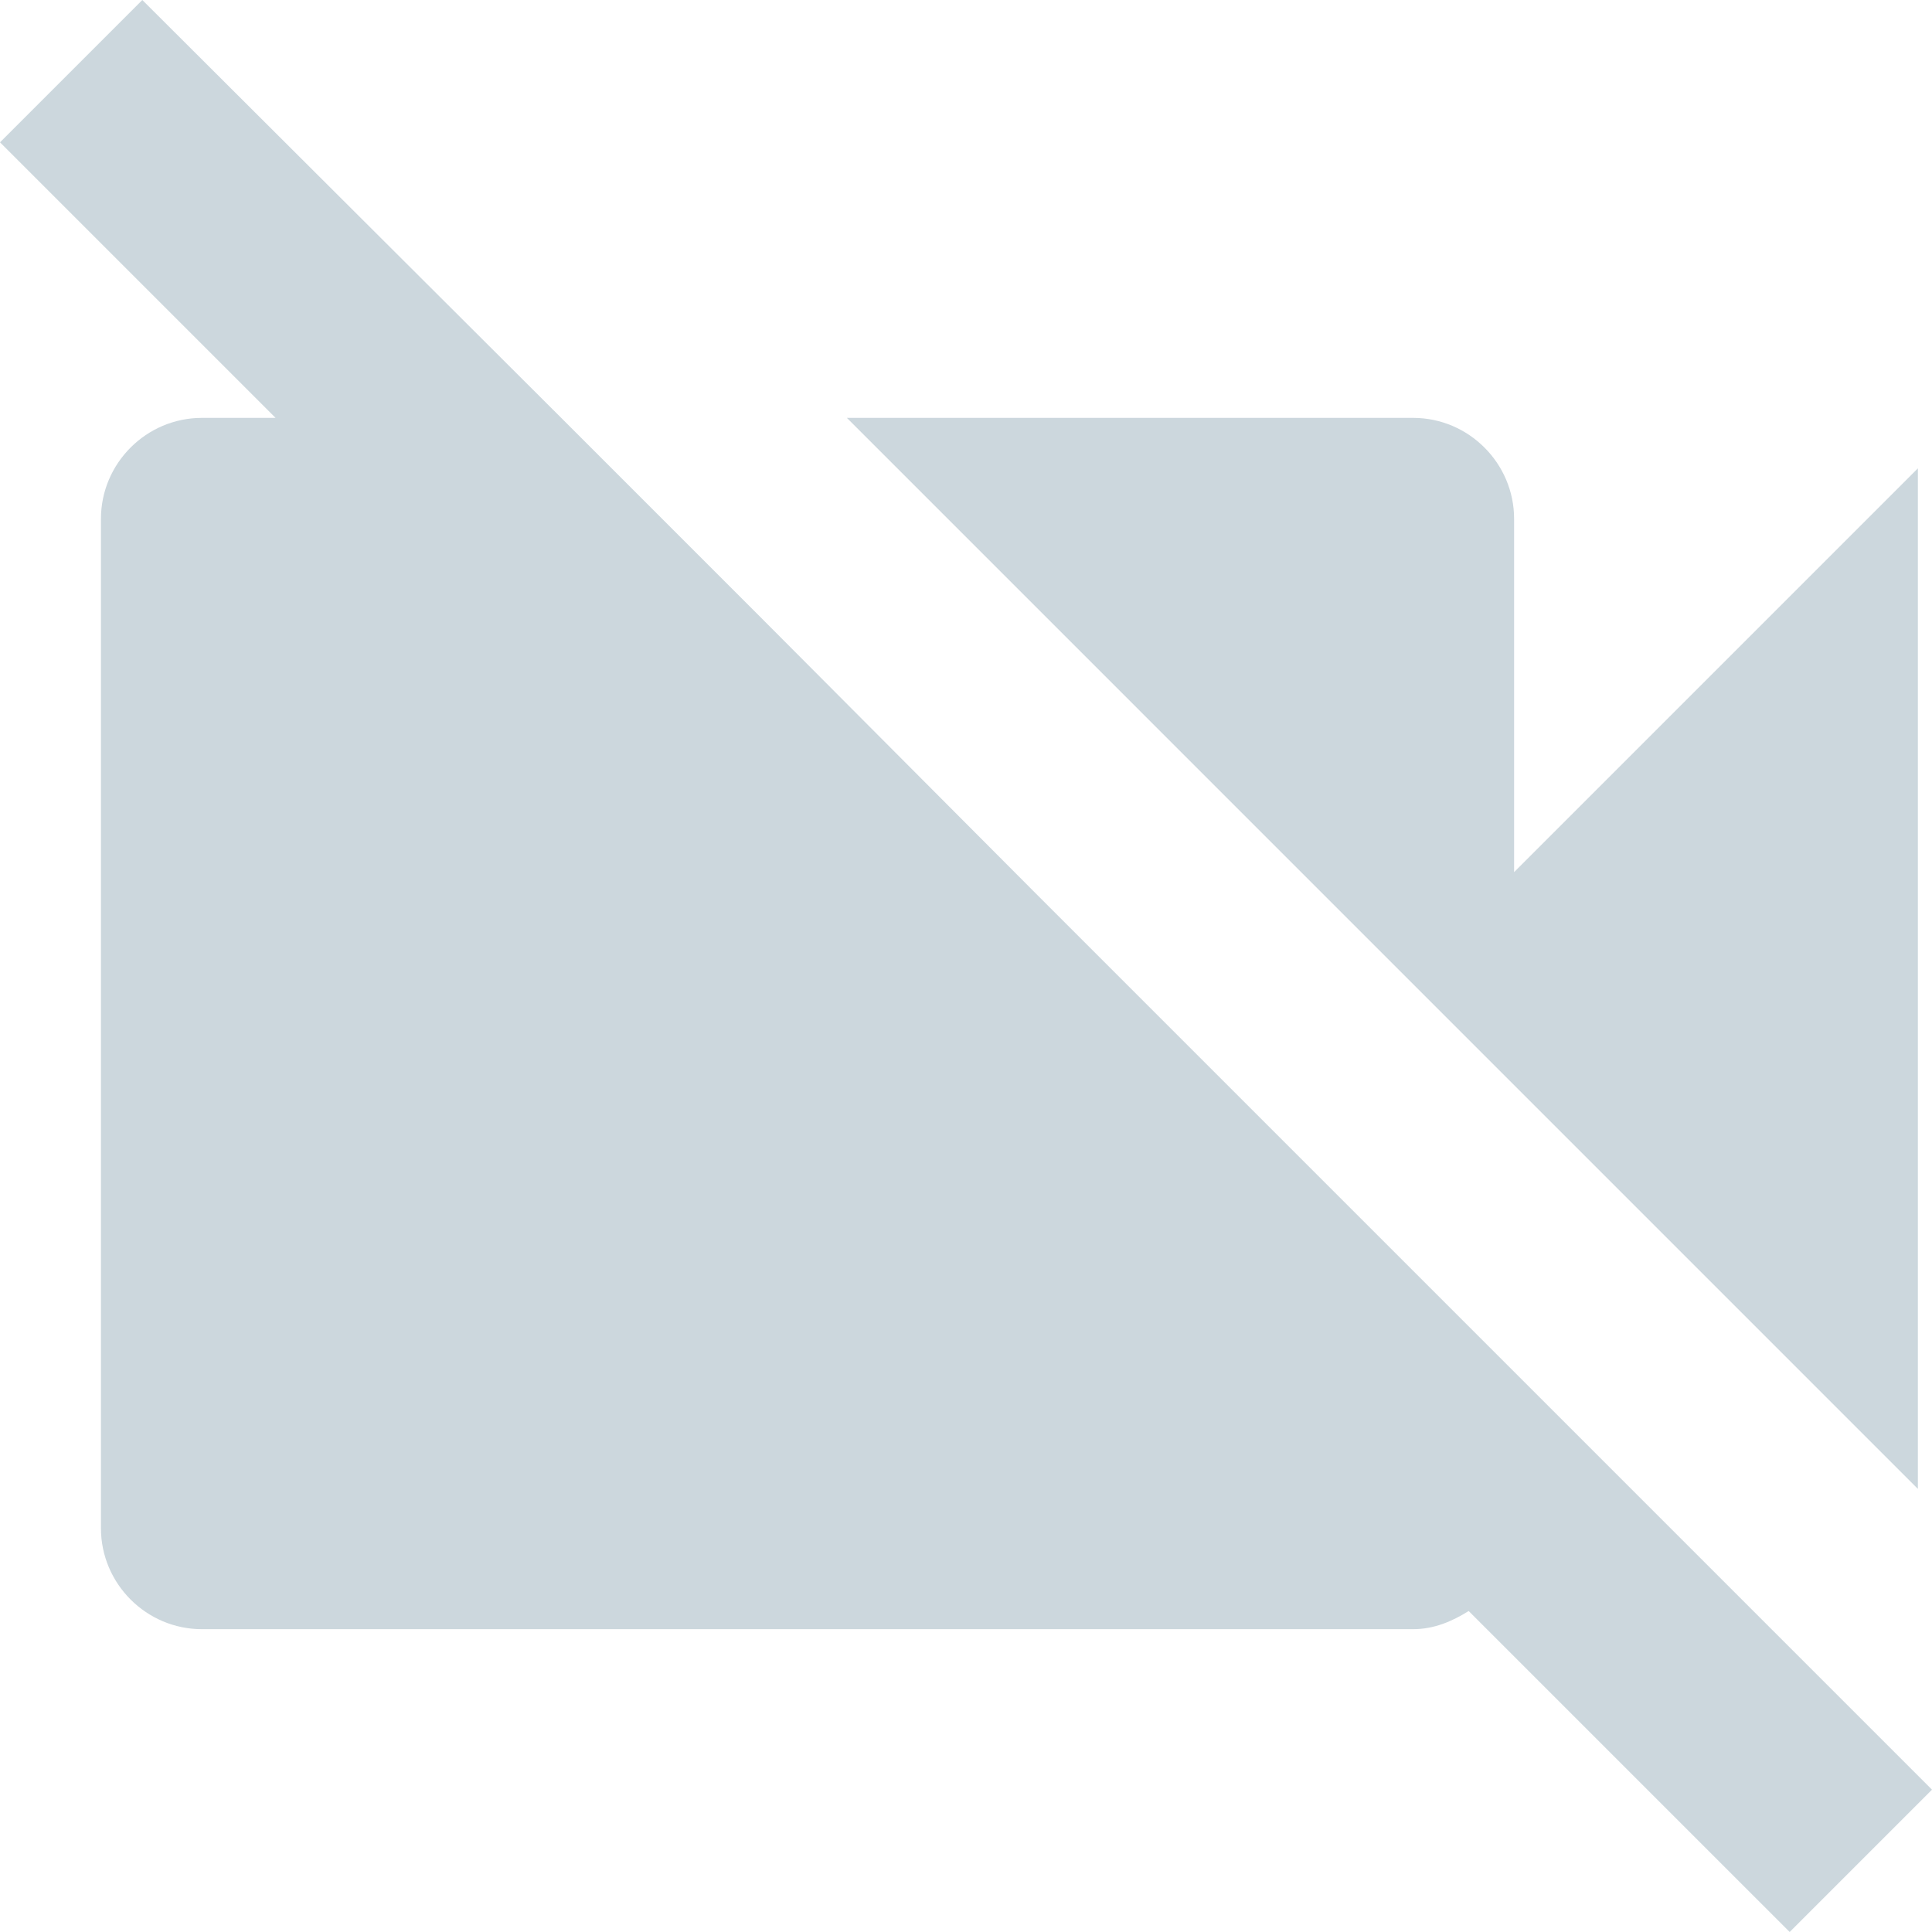 <svg width="128" height="128" viewBox="0 0 128 128" fill="none" xmlns="http://www.w3.org/2000/svg">
<path d="M50.558 41.062L37.183 27.686L9.429 0L0 9.429L18.257 27.686H13.375C9.697 27.686 6.688 30.696 6.688 34.374V101.25C6.688 104.928 9.697 107.937 13.375 107.937H93.626C95.03 107.937 96.234 107.402 97.304 106.734L118.571 128L128 118.571L68.748 59.319L50.558 41.062ZM127.064 98.642V31.03L100.313 57.781V34.374C100.313 30.696 97.304 27.686 93.626 27.686H56.109L127.064 98.642Z" fill="#CCD7DD"/>
</svg>
